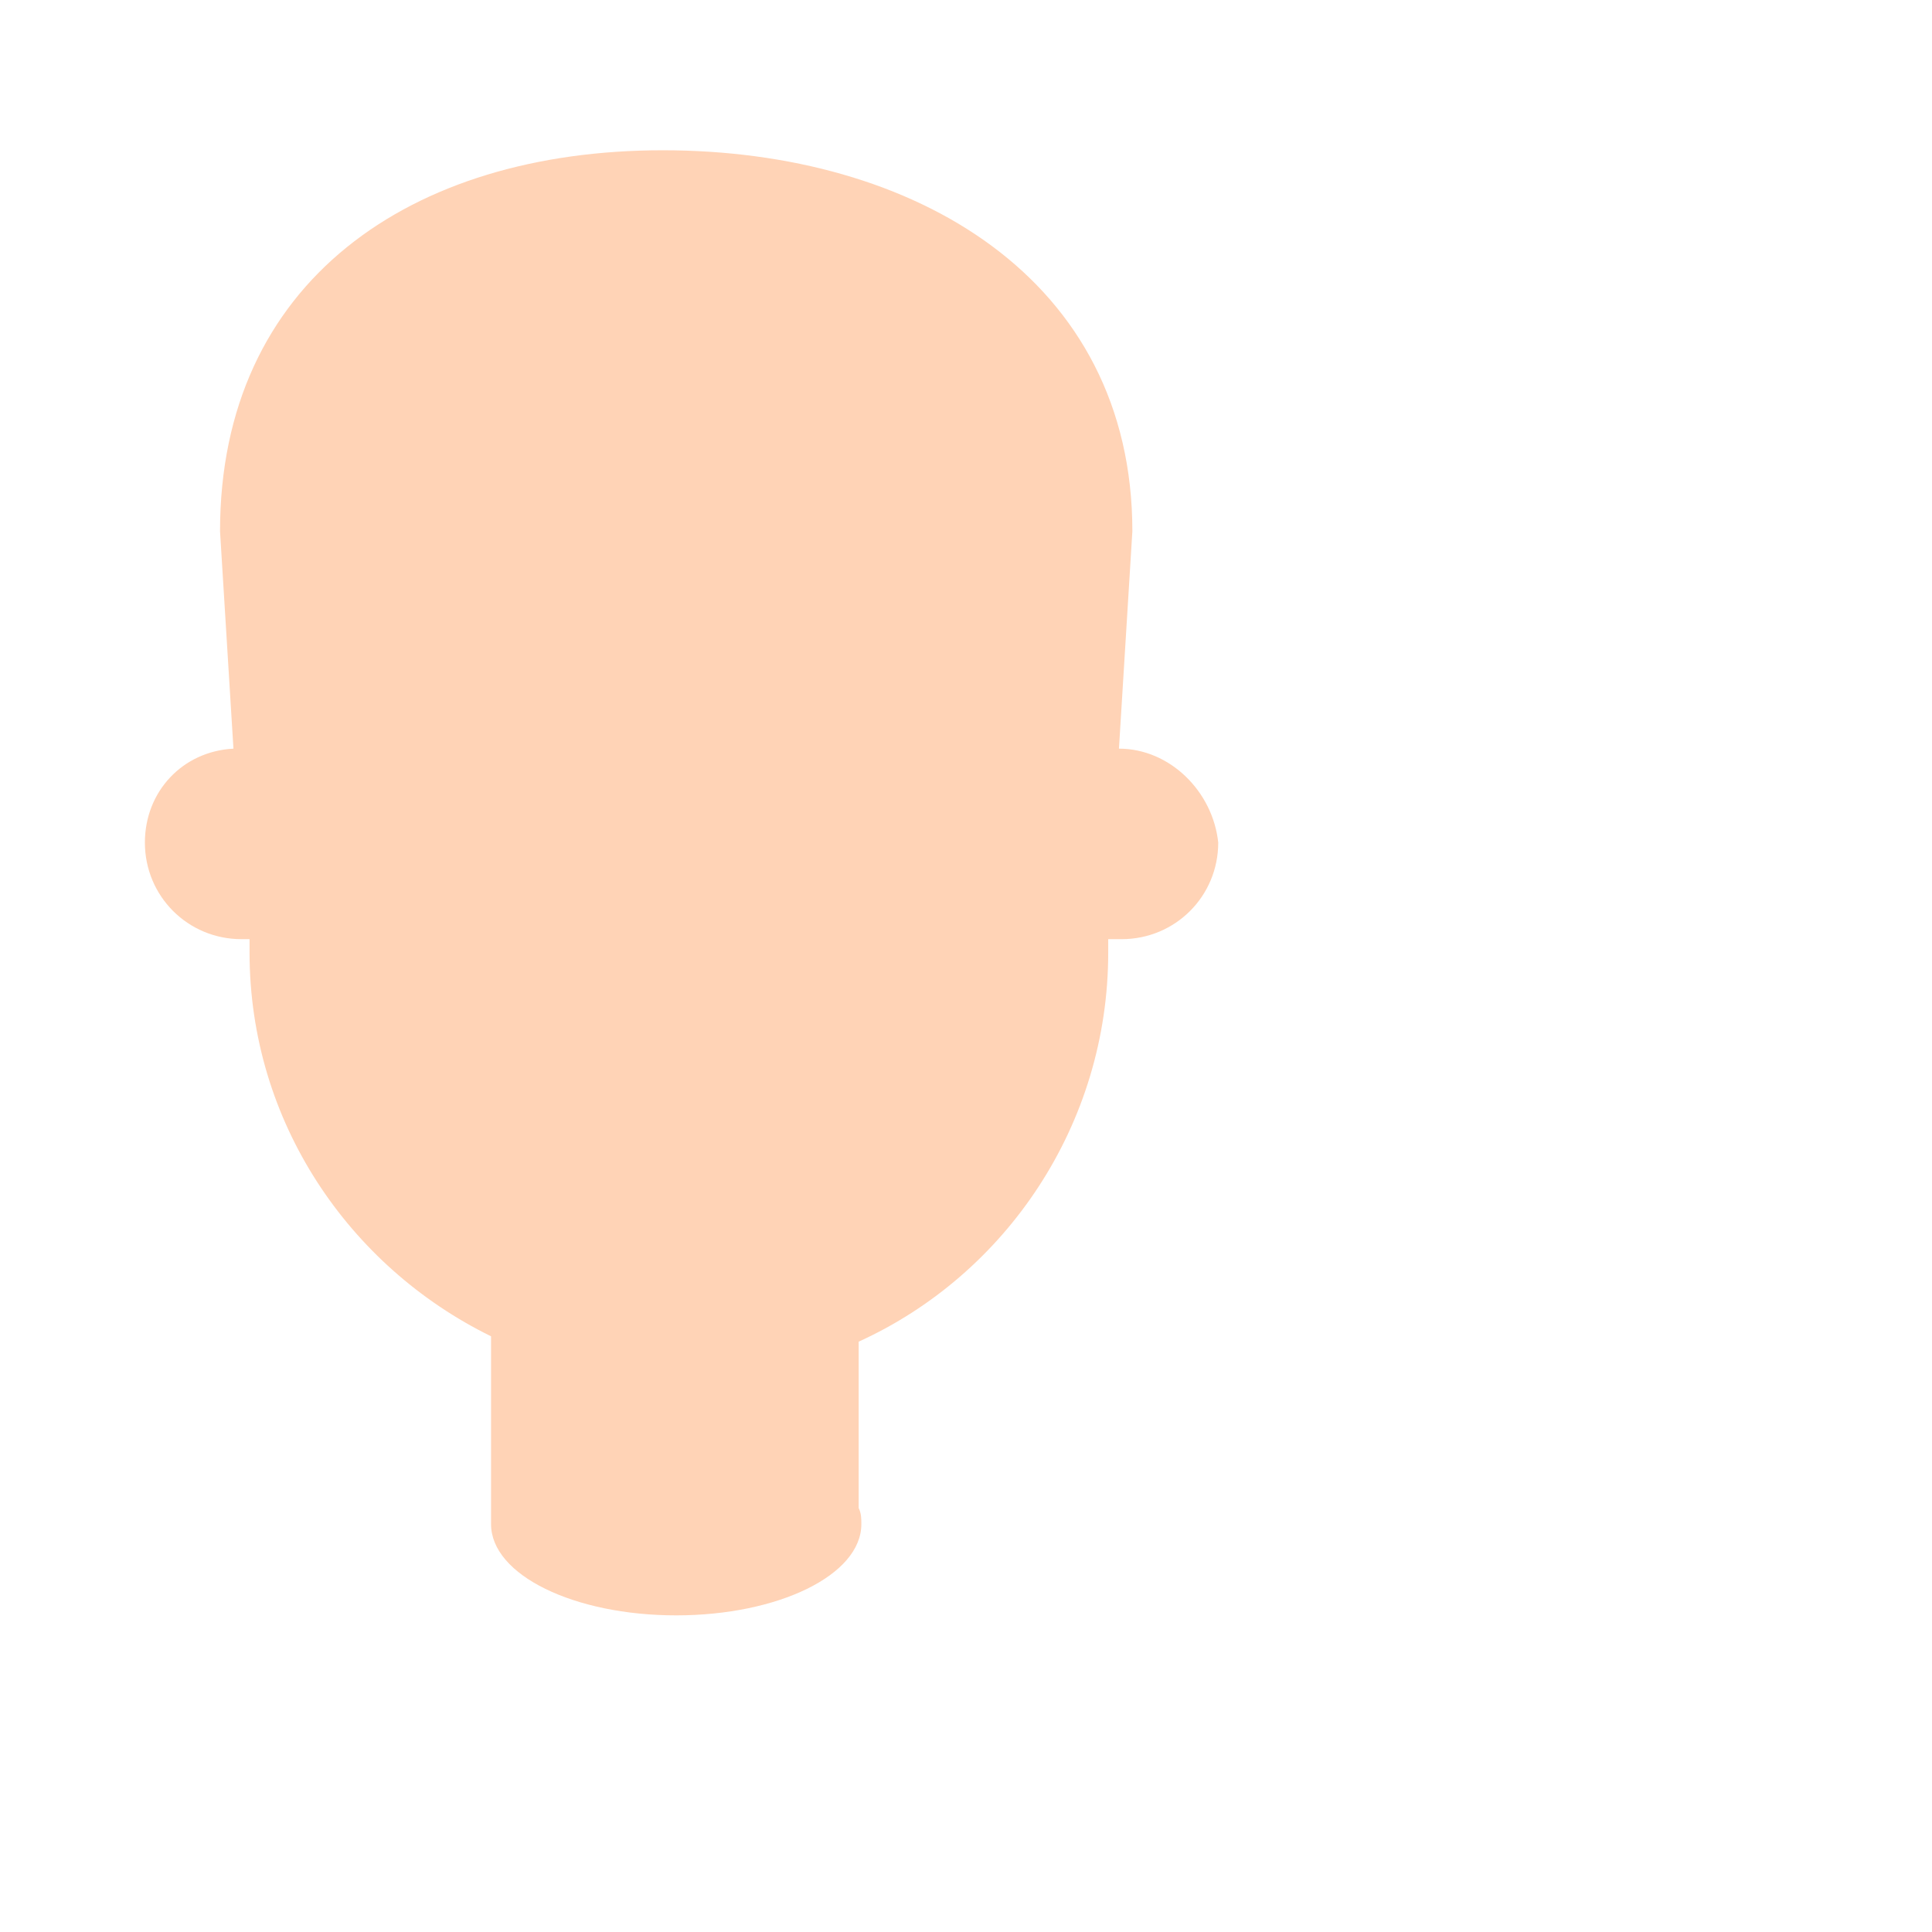 <?xml version="1.0" encoding="utf-8"?>
<!-- Generator: Adobe Illustrator 18.1.0, SVG Export Plug-In . SVG Version: 6.00 Build 0)  -->
<!DOCTYPE svg PUBLIC "-//W3C//DTD SVG 1.0//EN" "http://www.w3.org/TR/2001/REC-SVG-20010904/DTD/svg10.dtd">
<svg version="1.0" id="Layer_1" xmlns="http://www.w3.org/2000/svg" xmlns:xlink="http://www.w3.org/1999/xlink" x="0px" y="0px"
	 width="72px" height="72px" viewBox="0 0 72 72" enable-background="new 0 0 72 72" xml:space="preserve">
<path fill="#FFD3B6" d="M41.7,27.9l0.5-8.1c0-9.4-8.1-14.2-17.5-14.2c-9.4,0-16.5,4.9-16.5,14.2l0.5,8.1c-1.9,0.1-3.3,1.6-3.3,3.5
	C5.4,33.4,7,35,9,35c0.1,0,0.2,0,0.3,0l0,0.5c0,6.3,3.7,11.7,9,14.3v7c0,1.9,3.1,3.4,6.9,3.4c3.8,0,6.9-1.5,6.9-3.4
	c0-0.2,0-0.4-0.1-0.6V50c5.5-2.5,9.3-8.1,9.3-14.5l0-0.5c0.2,0,0.3,0,0.5,0c2,0,3.6-1.6,3.6-3.6C45.2,29.5,43.6,27.9,41.7,27.9z"/>
</svg>

